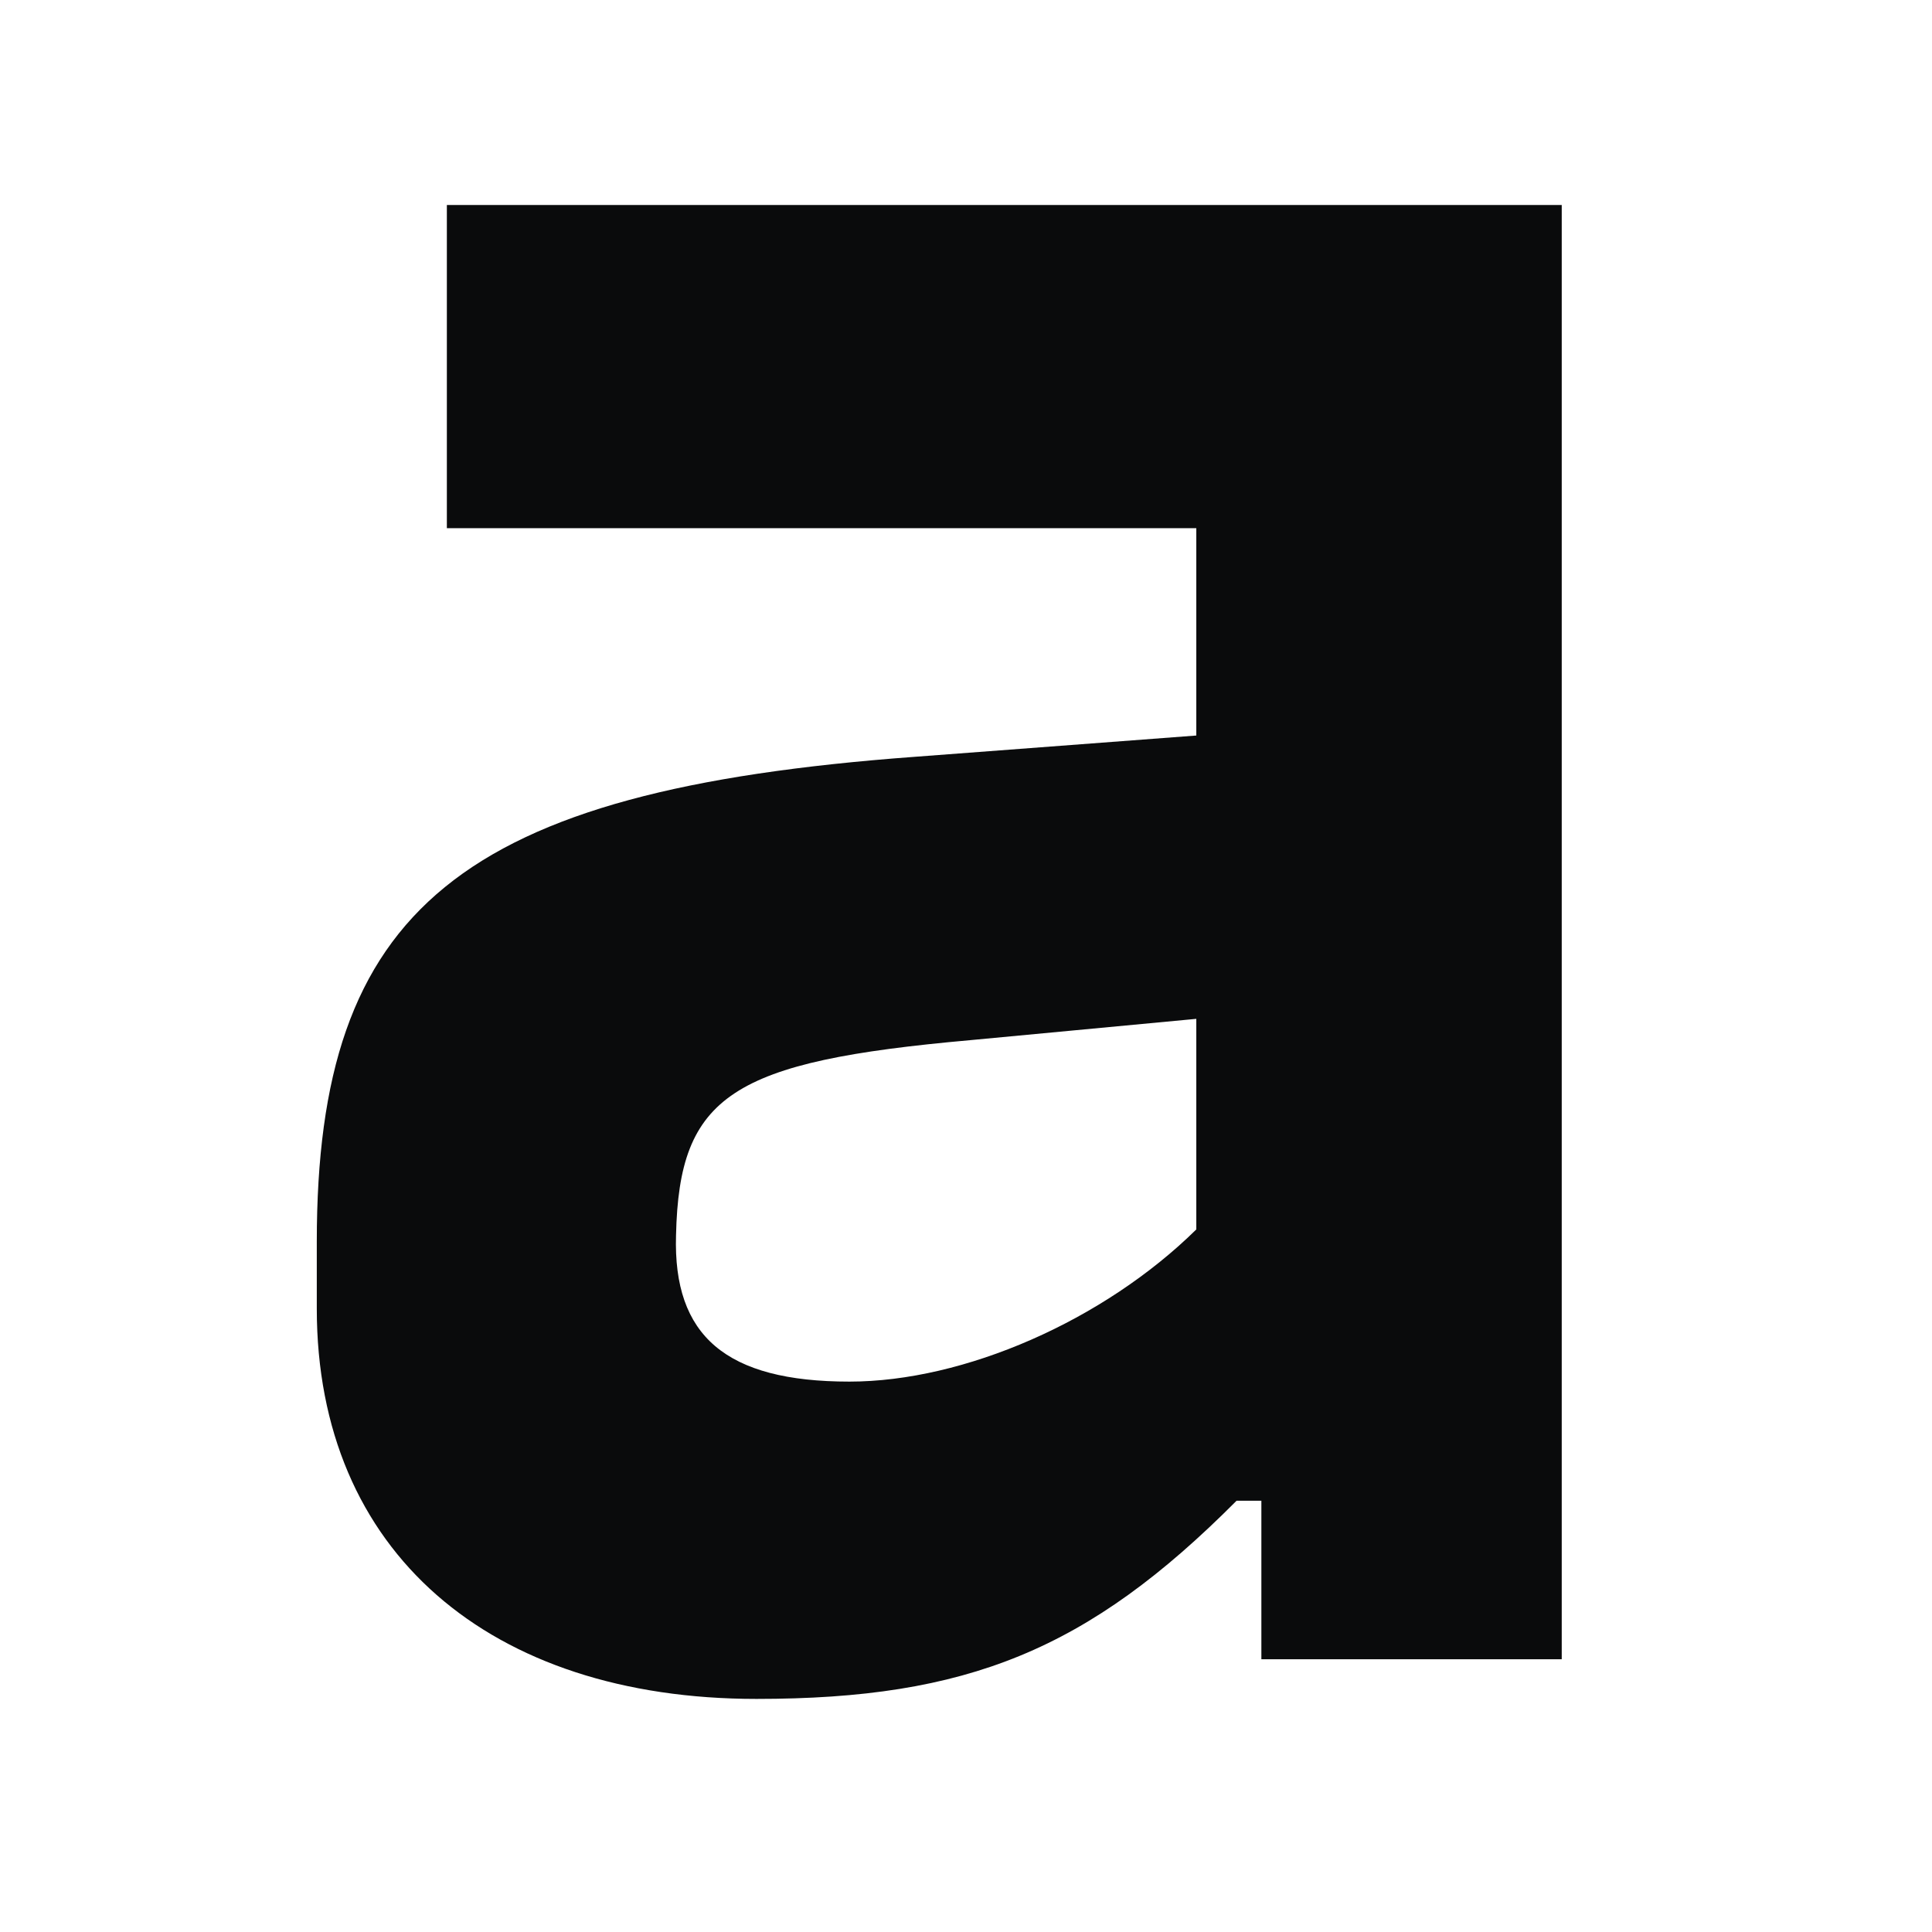 <?xml version="1.0" encoding="UTF-8"?> <svg xmlns="http://www.w3.org/2000/svg" width="34" height="34" viewBox="0 0 34 34" fill="none"><g clip-path="url(#clip0_2453_19234)"><g clip-path="url(#clip1_2453_19234)"><path d="M7.864 9.295H21.053V12.944L16.093 13.319C8.082 13.91 5.575 15.997 5.575 21.85V23.03C5.575 27.315 8.627 29.898 13.313 29.898C17.02 29.898 19.146 29.039 21.762 26.41H22.198V29.2H27.484V3.608H7.864V9.295ZM21.053 21.636C19.421 23.243 16.966 24.314 14.949 24.314C12.773 24.314 11.843 23.509 11.897 21.738C11.952 19.271 12.878 18.68 17.075 18.305L21.053 17.93V21.636Z" fill="#0A0B0C"></path></g></g><defs><clipPath id="clip0_2453_19234"><rect width="34" height="34" fill="white"></rect></clipPath><clipPath id="clip1_2453_19234"><rect width="34" height="34" fill="white"></rect></clipPath></defs></svg> 